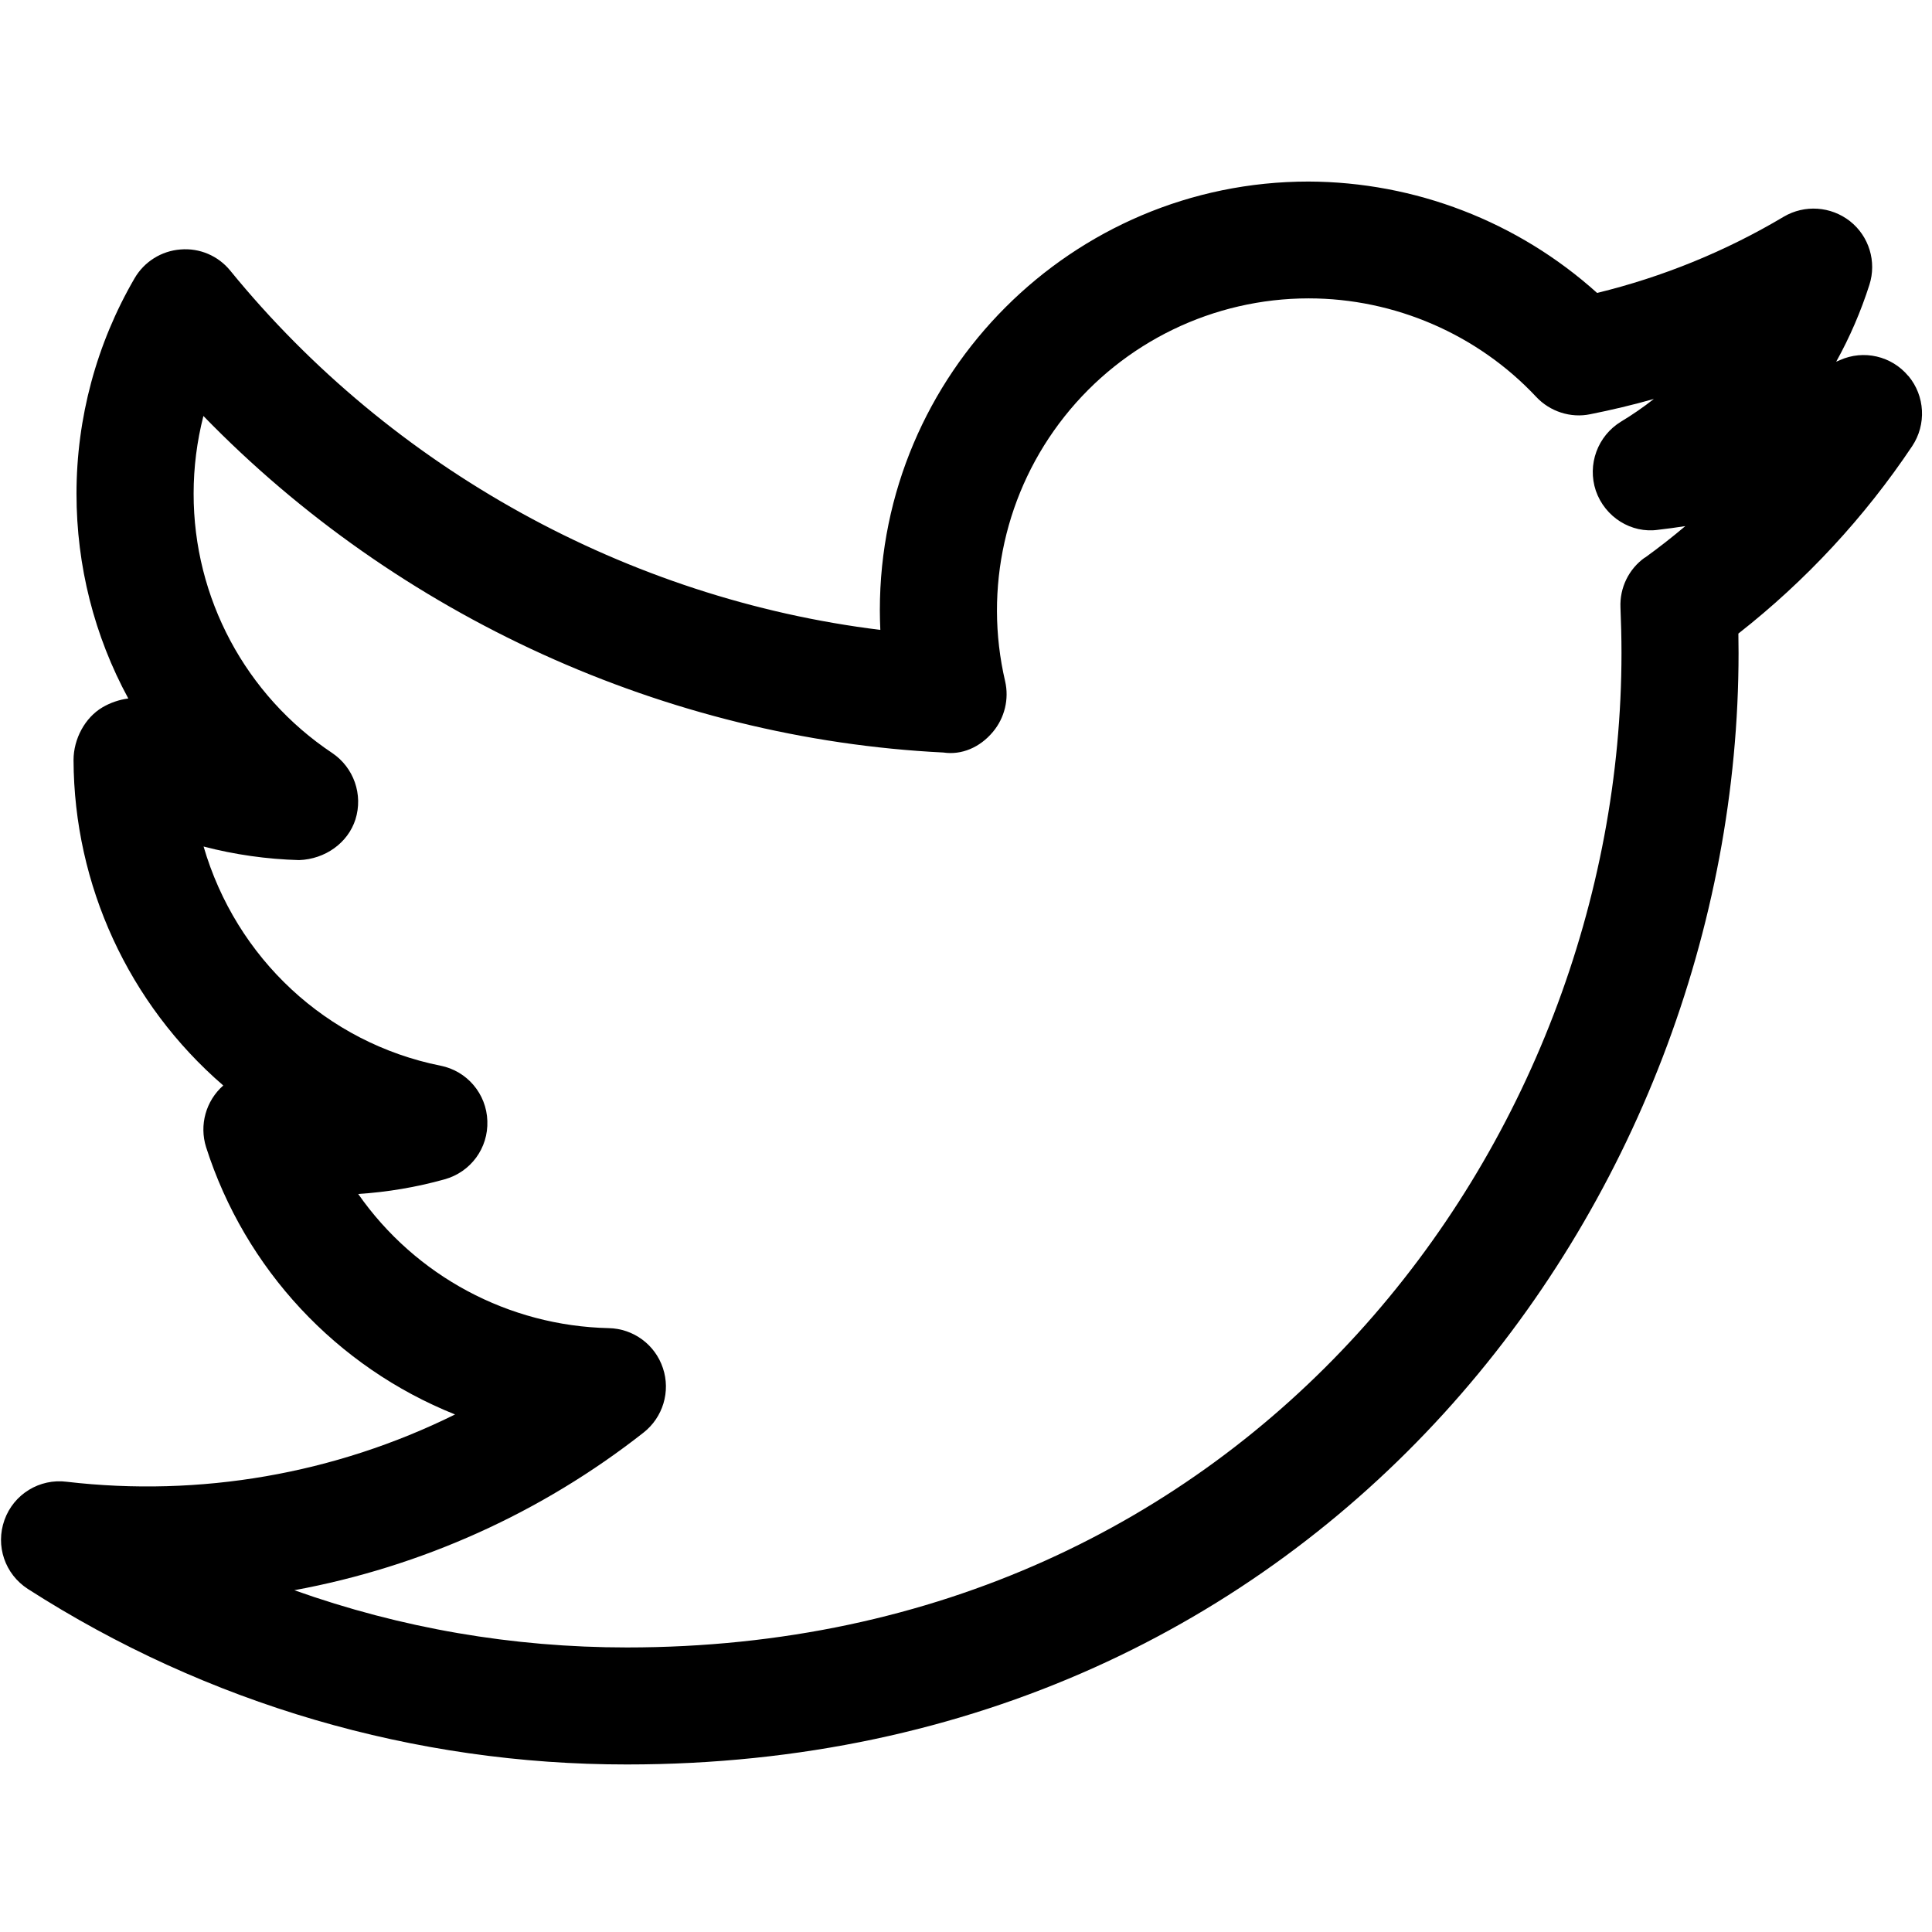 <?xml version="1.0" encoding="utf-8"?>
<!-- Uploaded to: SVG Repo, www.svgrepo.com, Generator: SVG Repo Mixer Tools -->
<svg width="800px" height="800px" viewBox="0 0 32 32" xmlns="http://www.w3.org/2000/svg">
<g fill="none" fill-rule="evenodd">
<path d="m0 0h32v32h-32z"/>
<path d="m31.608 3.228c-.276-.332-.74-.44-1.134-.263l-.061.026c.225-.405.409-.832.55-1.273.123-.384-.005-.805-.322-1.055-.316-.247-.75-.277-1.096-.074-.962.573-2.005.998-3.092 1.263-1.313-1.182-3.014-1.839-4.78-1.845-3.915 0-7.1 3.185-7.1 7.099 0 .109.003.217.008.327-4.183-.514-8.092-2.67-10.766-5.949-.2-.247-.509-.379-.825-.352-.318.024-.603.204-.762.479-.63 1.083-.961 2.314-.961 3.567 0 1.195.295 2.355.858 3.391-.152.02-.298.07-.43.148-.286.169-.477.52-.477.873.008 2.07.912 4.036 2.48 5.389-.289.255-.4.656-.284 1.023.645 2.016 2.157 3.639 4.123 4.426-1.99.985-4.223 1.372-6.429 1.115-.451-.059-.882.205-1.034.633-.153.428.008.898.389 1.143 2.96 1.9 6.404 2.909 9.922 2.906 11.524 0 18.411-9.361 18.411-18.411 0-.107-.002-.213-.003-.32 1.117-.876 2.089-1.924 2.879-3.105.238-.358.213-.831-.062-1.161zm-4.366 3.008c-.265.189-.416.5-.402.825.01.25.017.504.017.753 0 8.098-6.162 16.473-16.473 16.473-1.895 0-3.744-.319-5.509-.948 2.111-.389 4.095-1.284 5.783-2.61.322-.252.452-.681.322-1.069-.129-.389-.489-.654-.898-.662-1.658-.037-3.199-.862-4.149-2.222.483-.031.962-.112 1.429-.242.435-.12.727-.518.71-.968-.014-.449-.337-.829-.777-.915-1.887-.38-3.384-1.781-3.923-3.63.517.135 1.048.21 1.582.225.434-.016.809-.286.933-.673.13-.412-.027-.86-.385-1.101-1.436-.958-2.297-2.57-2.295-4.296 0-.436.055-.867.162-1.286 3.223 3.32 7.673 5.347 12.256 5.574.298.045.604-.081.821-.342.195-.232.27-.546.202-.839-.358-1.535.004-3.149.983-4.384.979-1.235 2.468-1.956 4.044-1.957 1.423 0 2.798.595 3.768 1.63.228.245.573.356.895.289.353-.07.705-.154 1.055-.253-.173.136-.354.261-.543.375-.389.237-.563.712-.418 1.145.152.44.59.711 1.032.647.15-.017.3-.038.45-.061-.217.183-.439.357-.669.523z" fill="#000000" fill-rule="nonzero" transform="translate(0 3)"/>
</g>
</svg>